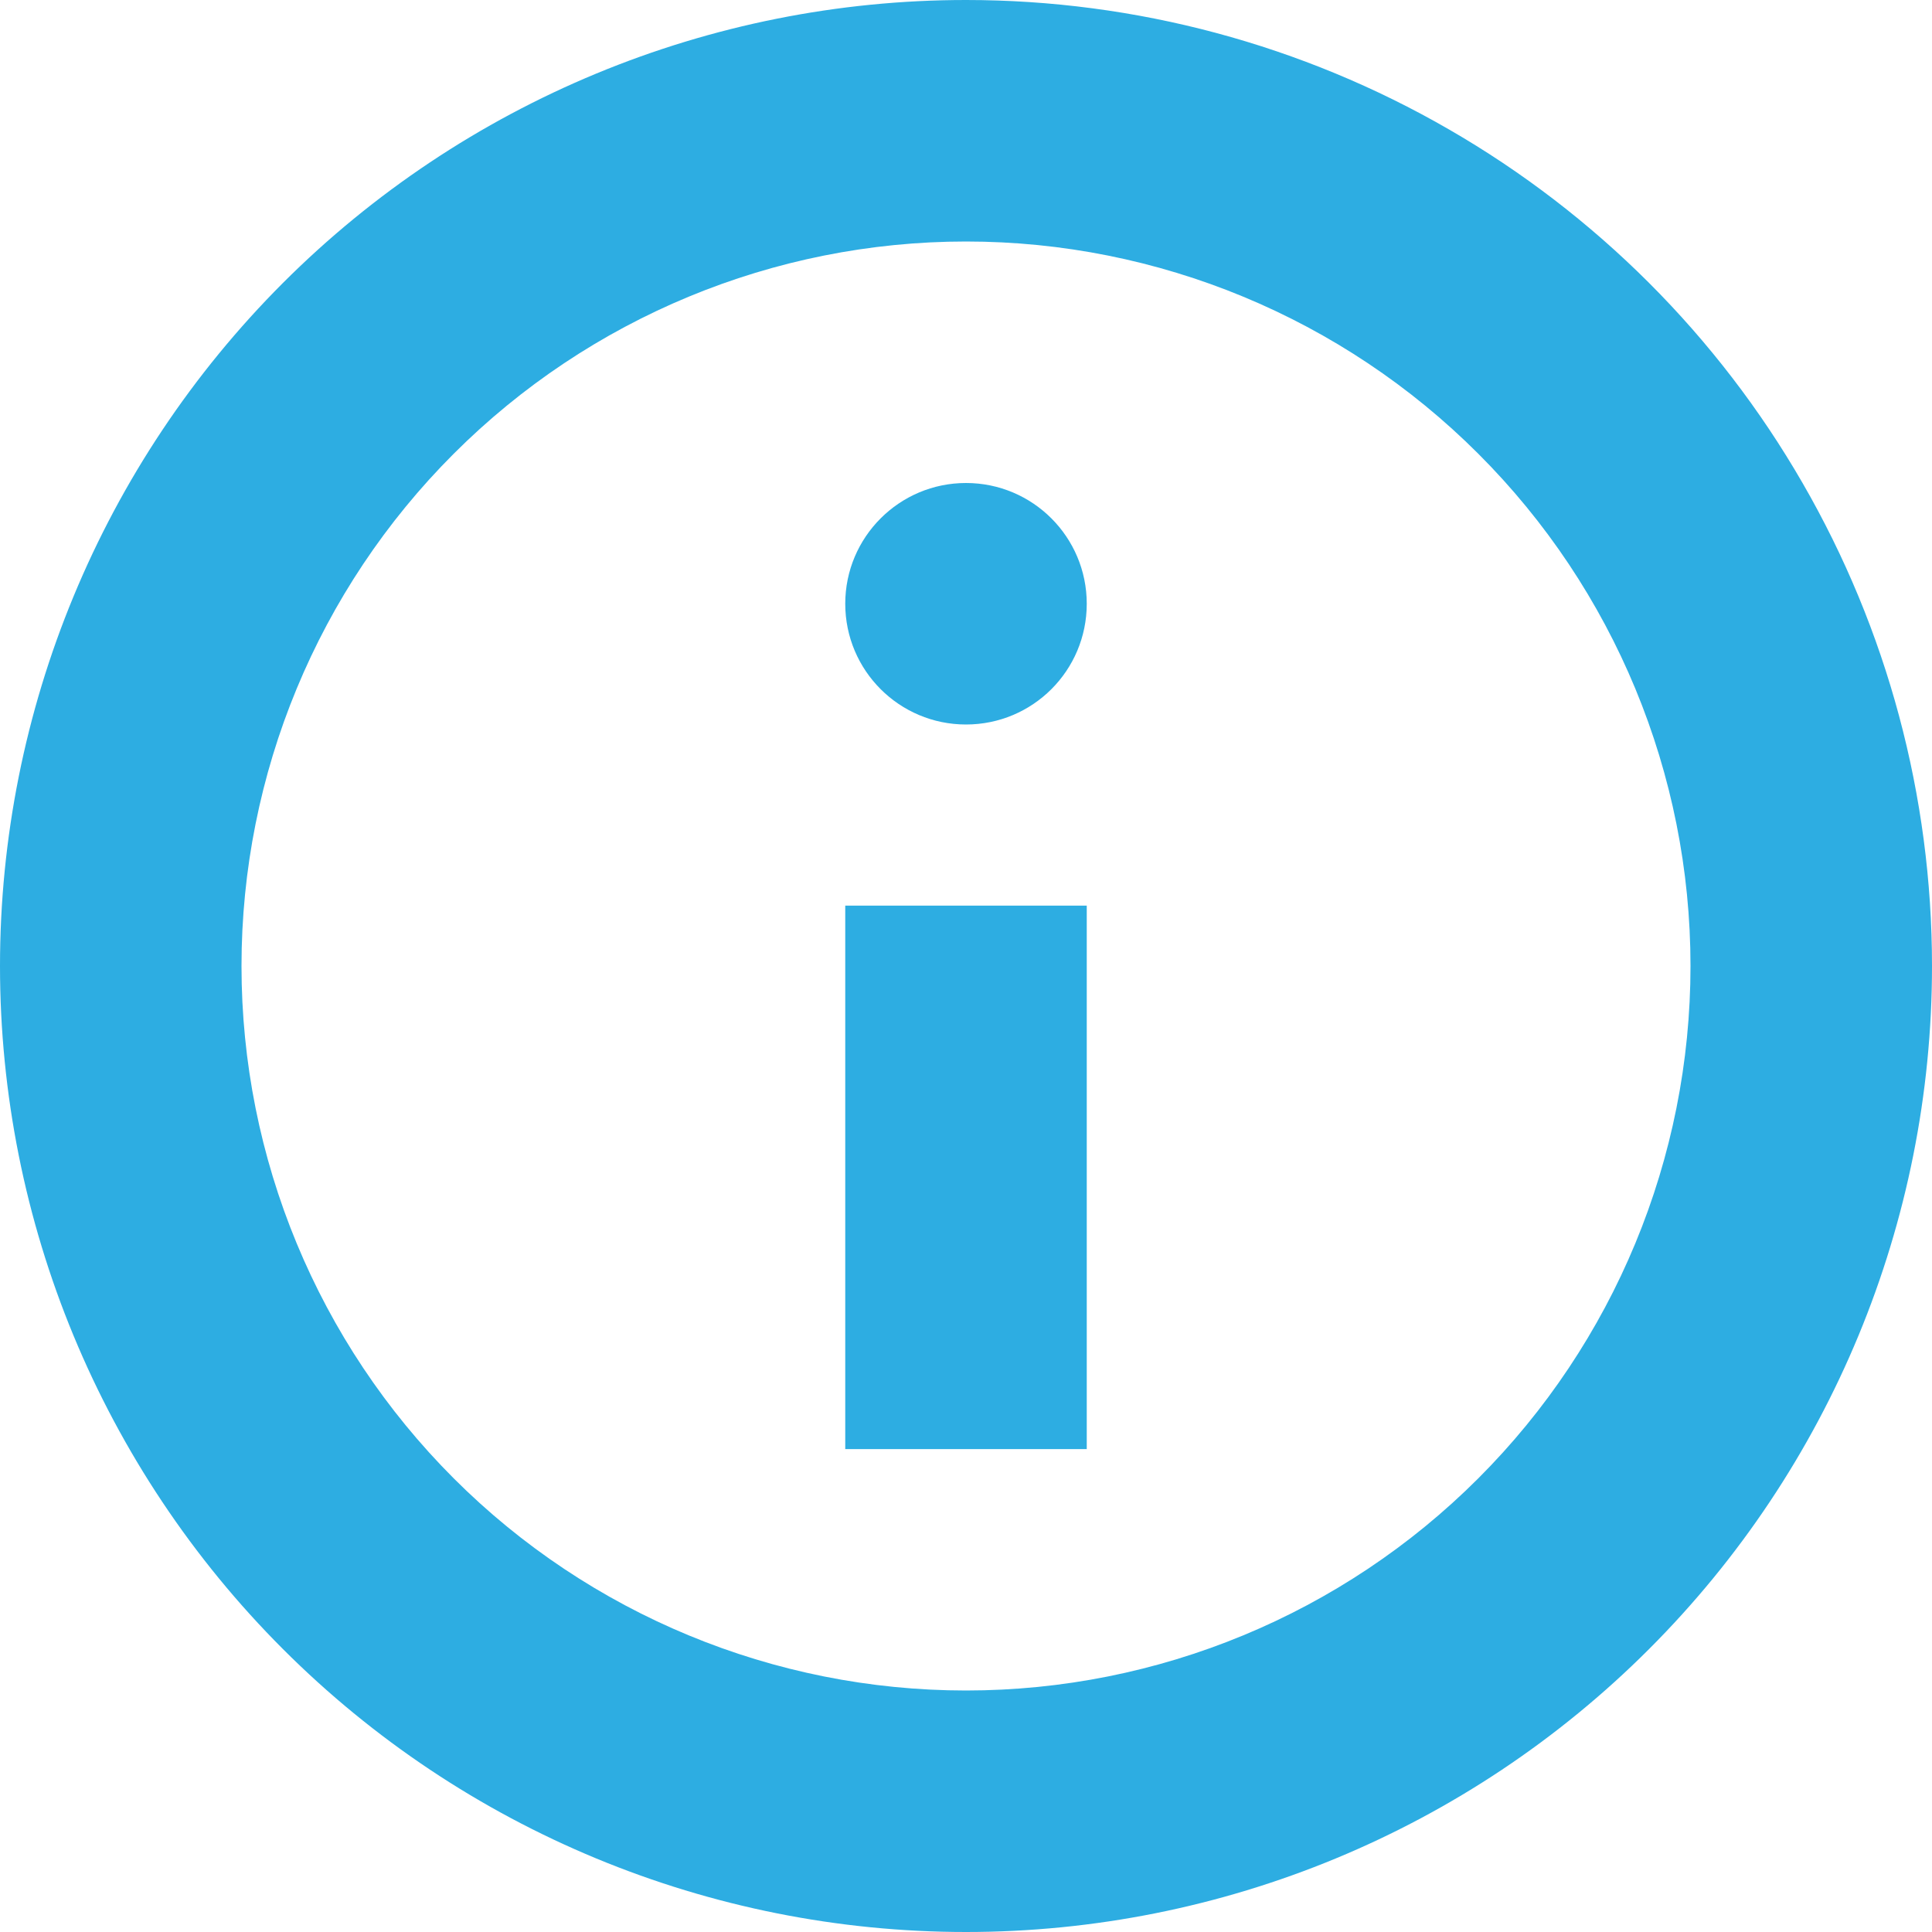 <svg width="20" height="20" viewBox="0 0 20 20" fill="none" xmlns="http://www.w3.org/2000/svg">
<path d="M10 0C7.348 0 4.804 1.054 2.929 2.929C1.054 4.805 0 7.348 0 10C0 12.652 1.054 15.196 2.929 17.071C4.804 18.947 7.348 20 10 20C12.652 20 15.196 18.947 17.071 17.071C18.946 15.196 20 12.652 20 10C20 8.245 19.538 6.52 18.66 5C17.783 3.48 16.52 2.217 15 1.34C13.48 0.462 11.755 0 10 0L10 0ZM10 17.5C8.011 17.5 6.103 16.71 4.697 15.304C3.29 13.897 2.5 11.989 2.5 10C2.5 8.011 3.29 6.103 4.697 4.697C6.103 3.291 8.011 2.5 10 2.5C11.989 2.5 13.897 3.291 15.303 4.697C16.71 6.103 17.5 8.011 17.5 10C17.5 11.989 16.71 13.897 15.303 15.304C13.897 16.71 11.989 17.5 10 17.5Z" fill="#2DADE2"/>
<path d="M8.75 9.375H11.25V15.001H8.75V9.375Z" fill="#2DADE2"/>
<path d="M11.25 6.25C11.25 6.941 10.691 7.5 10 7.5C9.31 7.5 8.75 6.941 8.75 6.25C8.75 5.56 9.31 5 10 5C10.691 5 11.25 5.56 11.25 6.25Z" fill="#2DADE2"/>
</svg>
